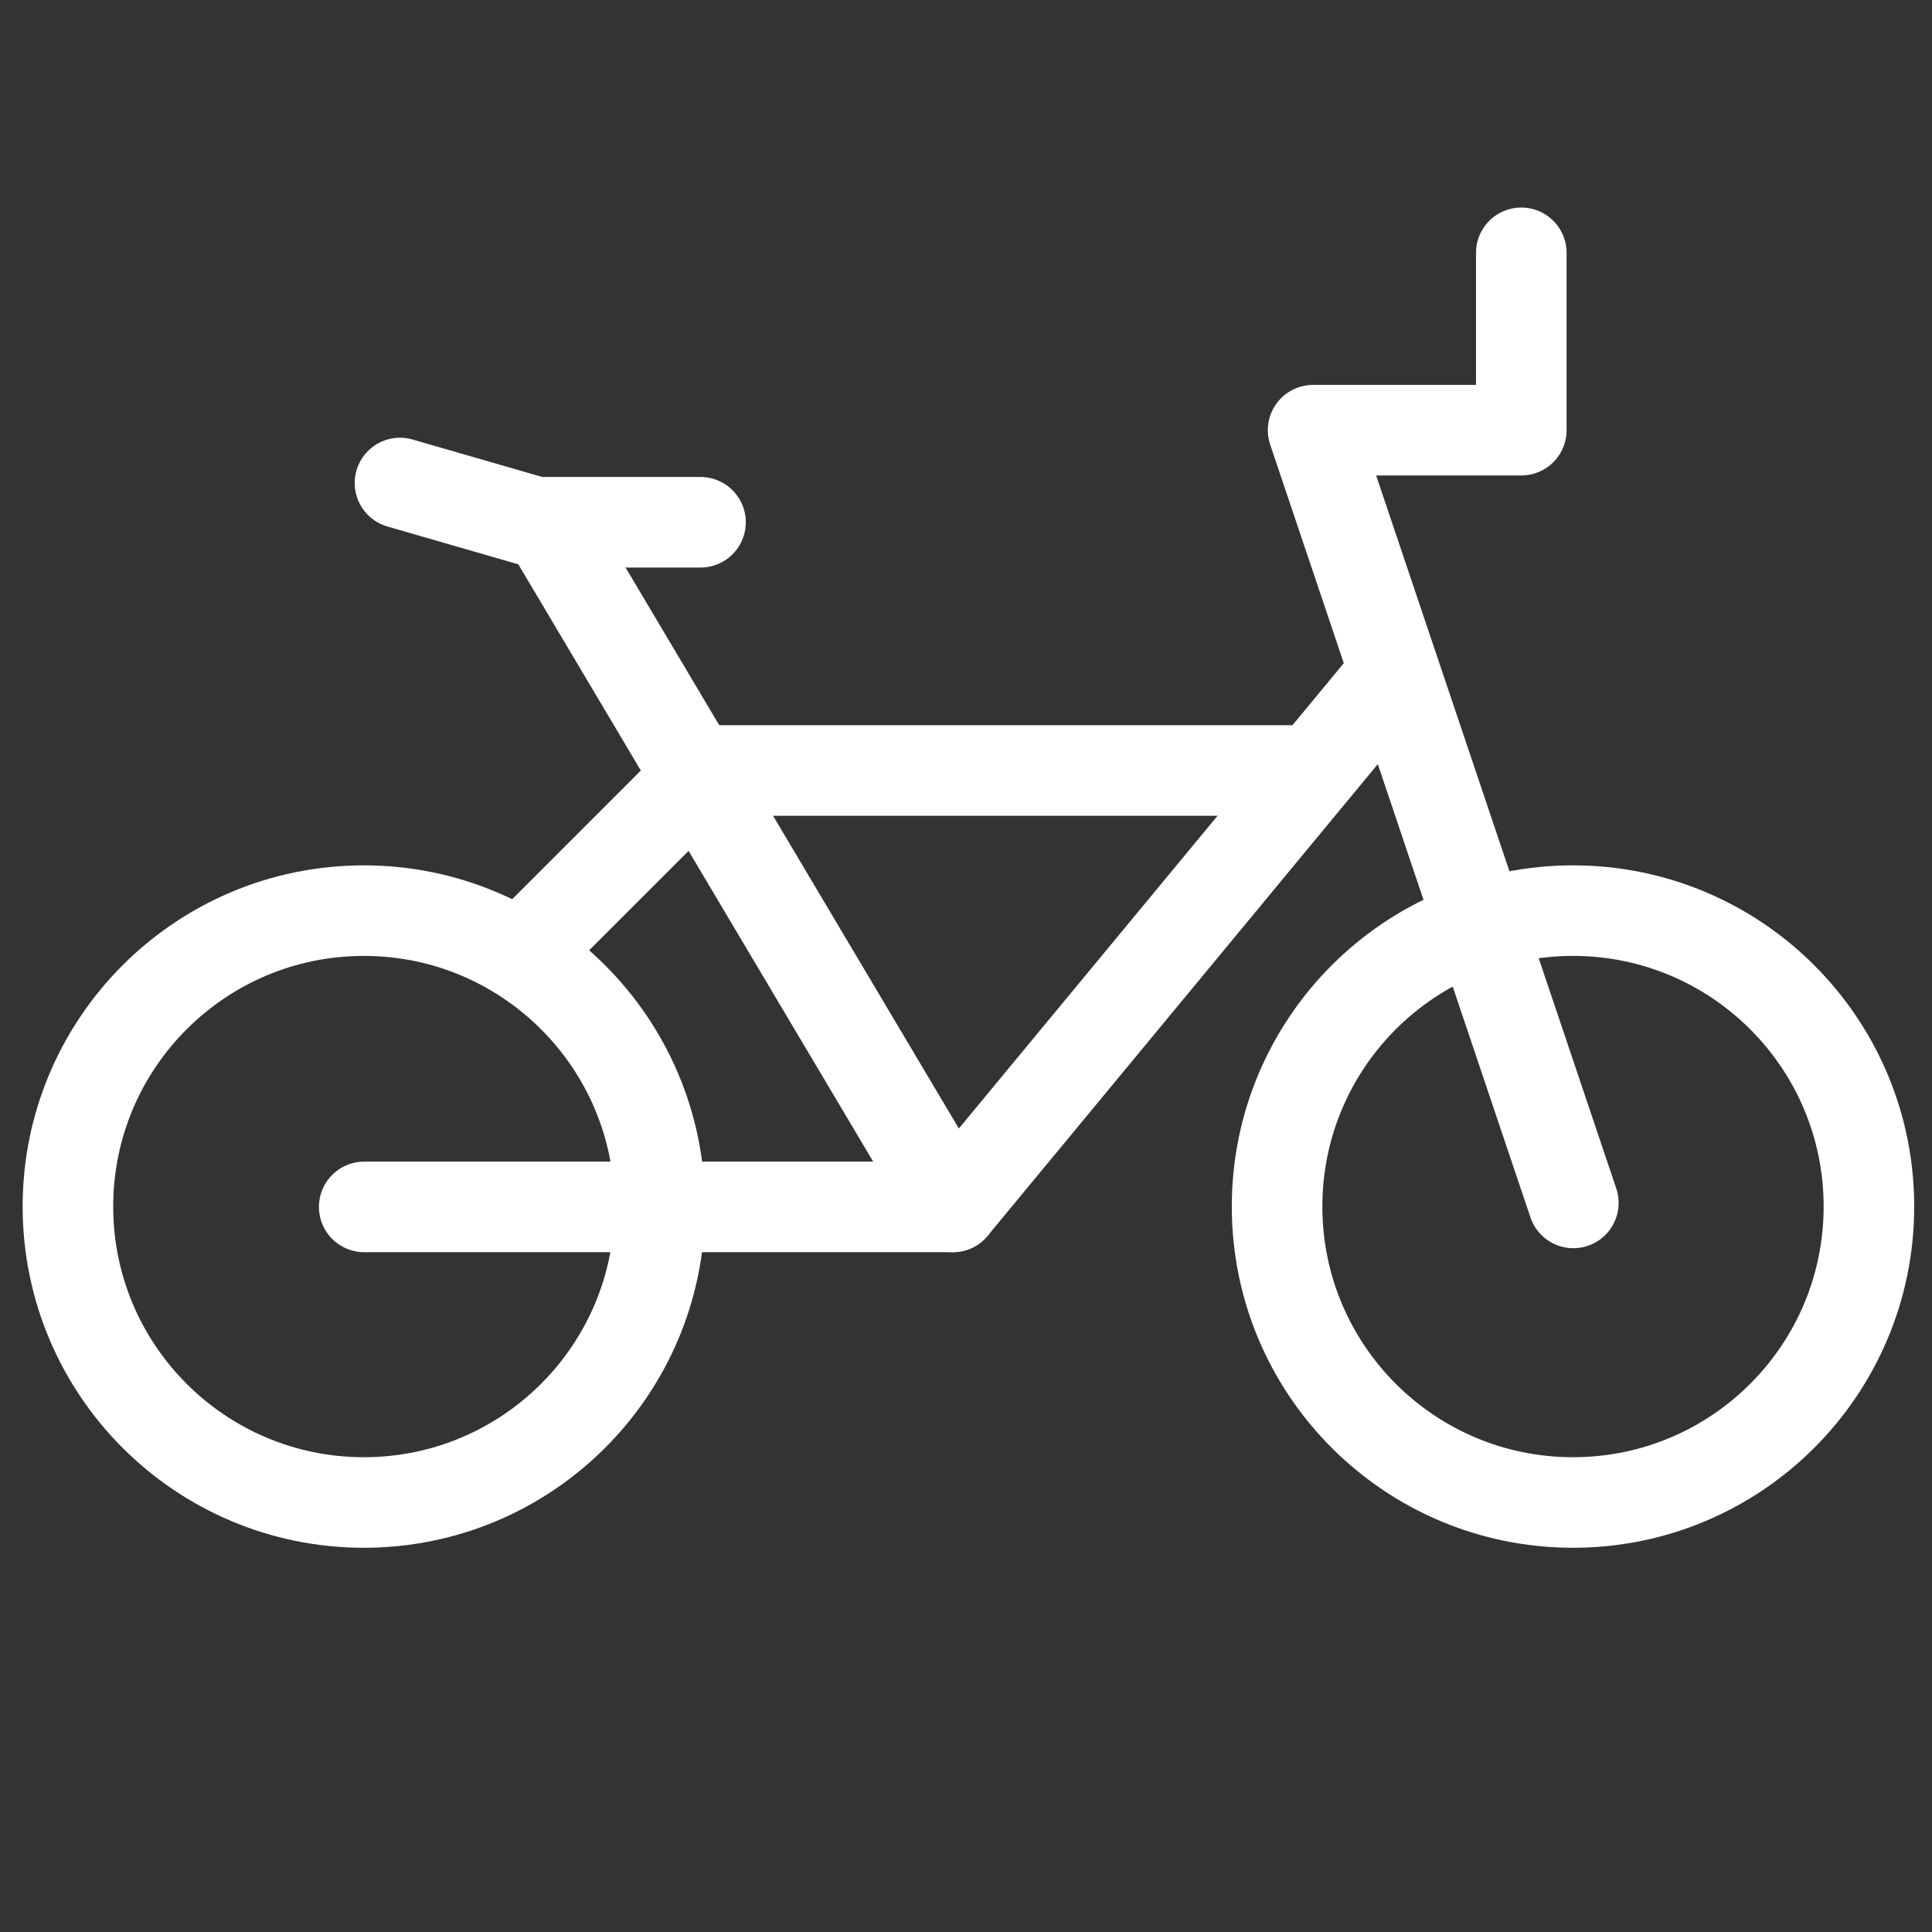 <?xml version="1.0" encoding="UTF-8"?>
<svg xmlns="http://www.w3.org/2000/svg" width="256" height="256" viewBox="0 0 256 256" fill="none">
  <rect x="0" y="0" width="256" height="256" fill="#333333" stroke="none"/>
  <rect width="256" height="256"></rect>
  <path d="M87.424 159.875C87.424 181.531 69.868 199.087 48.212 199.087C26.556 199.087 9 181.531 9 159.875C9 138.218 26.556 120.663 48.212 120.663C69.868 120.663 87.424 138.218 87.424 159.875Z" stroke="white" stroke-width="12" stroke-miterlimit="10" stroke-linecap="round" stroke-linejoin="round"></path>
  <path d="M247.642 159.875C247.642 181.531 230.086 199.087 208.43 199.087C186.773 199.087 169.218 181.531 169.218 159.875C169.218 138.218 186.773 120.663 208.43 120.663C230.086 120.663 247.642 138.218 247.642 159.875Z" stroke="white" stroke-width="12" stroke-miterlimit="10" stroke-linecap="round" stroke-linejoin="round"></path>
  <path d="M48.259 159.921H126.246L184.5 89.5" stroke="white" stroke-width="12" stroke-linecap="round" stroke-linejoin="round"></path>
  <path d="M208.477 159.391L173.993 57H201.58V33.5" stroke="white" stroke-width="12" stroke-linecap="round" stroke-linejoin="round"></path>
  <path d="M53 64L71 69.202H92.823" stroke="white" stroke-width="12" stroke-linecap="round" stroke-linejoin="round"></path>
  <path d="M126.246 159.921L72.663 69.733" stroke="white" stroke-width="12" stroke-linecap="round" stroke-linejoin="round"></path>
  <path d="M91.762 102.094H173.993" stroke="white" stroke-width="12" stroke-linecap="round" stroke-linejoin="round"></path>
  <path d="M95 100.5L67.5 128" stroke="white" stroke-width="12"></path>
</svg>
